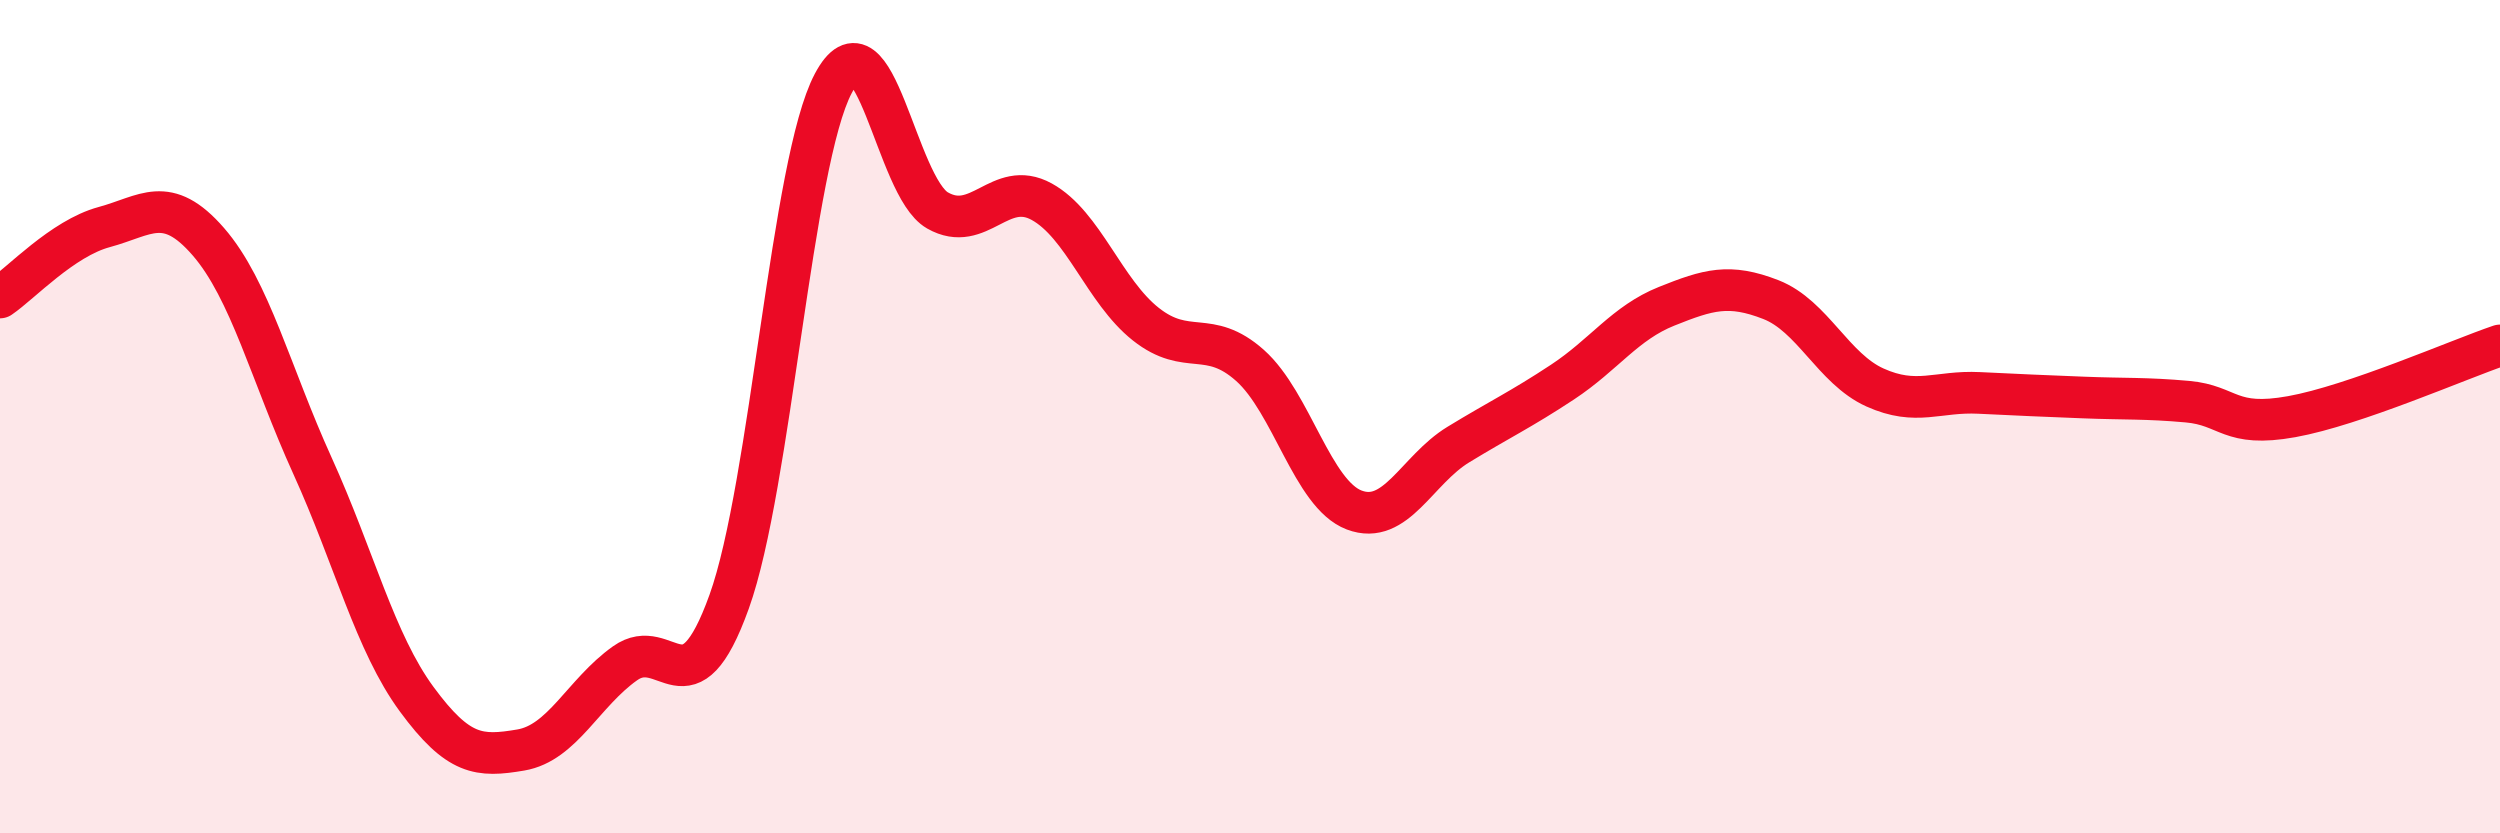 
    <svg width="60" height="20" viewBox="0 0 60 20" xmlns="http://www.w3.org/2000/svg">
      <path
        d="M 0,7.14 C 0.5,6.8 1.5,5.72 2.5,5.45 C 3.5,5.18 4,4.65 5,5.8 C 6,6.95 6.5,8.98 7.5,11.18 C 8.5,13.38 9,15.42 10,16.78 C 11,18.14 11.5,18.17 12.5,18 C 13.5,17.83 14,16.63 15,15.92 C 16,15.21 16.5,17.22 17.5,14.44 C 18.5,11.66 19,3.88 20,2 C 21,0.12 21.5,4.48 22.5,5.05 C 23.5,5.62 24,4.29 25,4.84 C 26,5.39 26.5,6.99 27.5,7.78 C 28.5,8.57 29,7.88 30,8.77 C 31,9.66 31.5,11.86 32.5,12.24 C 33.5,12.62 34,11.28 35,10.67 C 36,10.06 36.5,9.83 37.5,9.17 C 38.5,8.51 39,7.75 40,7.35 C 41,6.95 41.5,6.8 42.5,7.19 C 43.5,7.58 44,8.85 45,9.3 C 46,9.75 46.5,9.38 47.5,9.43 C 48.5,9.48 49,9.5 50,9.54 C 51,9.58 51.5,9.55 52.5,9.64 C 53.5,9.73 53.5,10.27 55,10 C 56.5,9.73 59,8.63 60,8.29L60 20L0 20Z"
        fill="#EB0A25"
        opacity="0.1"
        stroke-linecap="round"
        stroke-linejoin="round"
      />
      <path
        d="M 0,7.14 C 0.5,6.8 1.5,5.72 2.5,5.45 C 3.5,5.18 4,4.65 5,5.8 C 6,6.95 6.5,8.98 7.5,11.18 C 8.5,13.38 9,15.42 10,16.78 C 11,18.14 11.5,18.17 12.5,18 C 13.5,17.83 14,16.63 15,15.92 C 16,15.21 16.5,17.22 17.5,14.44 C 18.5,11.66 19,3.88 20,2 C 21,0.12 21.5,4.48 22.5,5.05 C 23.5,5.62 24,4.29 25,4.84 C 26,5.39 26.5,6.99 27.5,7.78 C 28.5,8.57 29,7.88 30,8.77 C 31,9.66 31.5,11.86 32.5,12.24 C 33.5,12.62 34,11.28 35,10.67 C 36,10.06 36.5,9.83 37.5,9.17 C 38.5,8.51 39,7.75 40,7.35 C 41,6.95 41.5,6.8 42.5,7.19 C 43.5,7.58 44,8.85 45,9.3 C 46,9.75 46.5,9.38 47.5,9.43 C 48.5,9.48 49,9.5 50,9.54 C 51,9.58 51.5,9.55 52.5,9.64 C 53.5,9.73 53.5,10.27 55,10 C 56.5,9.73 59,8.63 60,8.29"
        stroke="#EB0A25"
        stroke-width="1"
        fill="none"
        stroke-linecap="round"
        stroke-linejoin="round"
      />
    </svg>
  